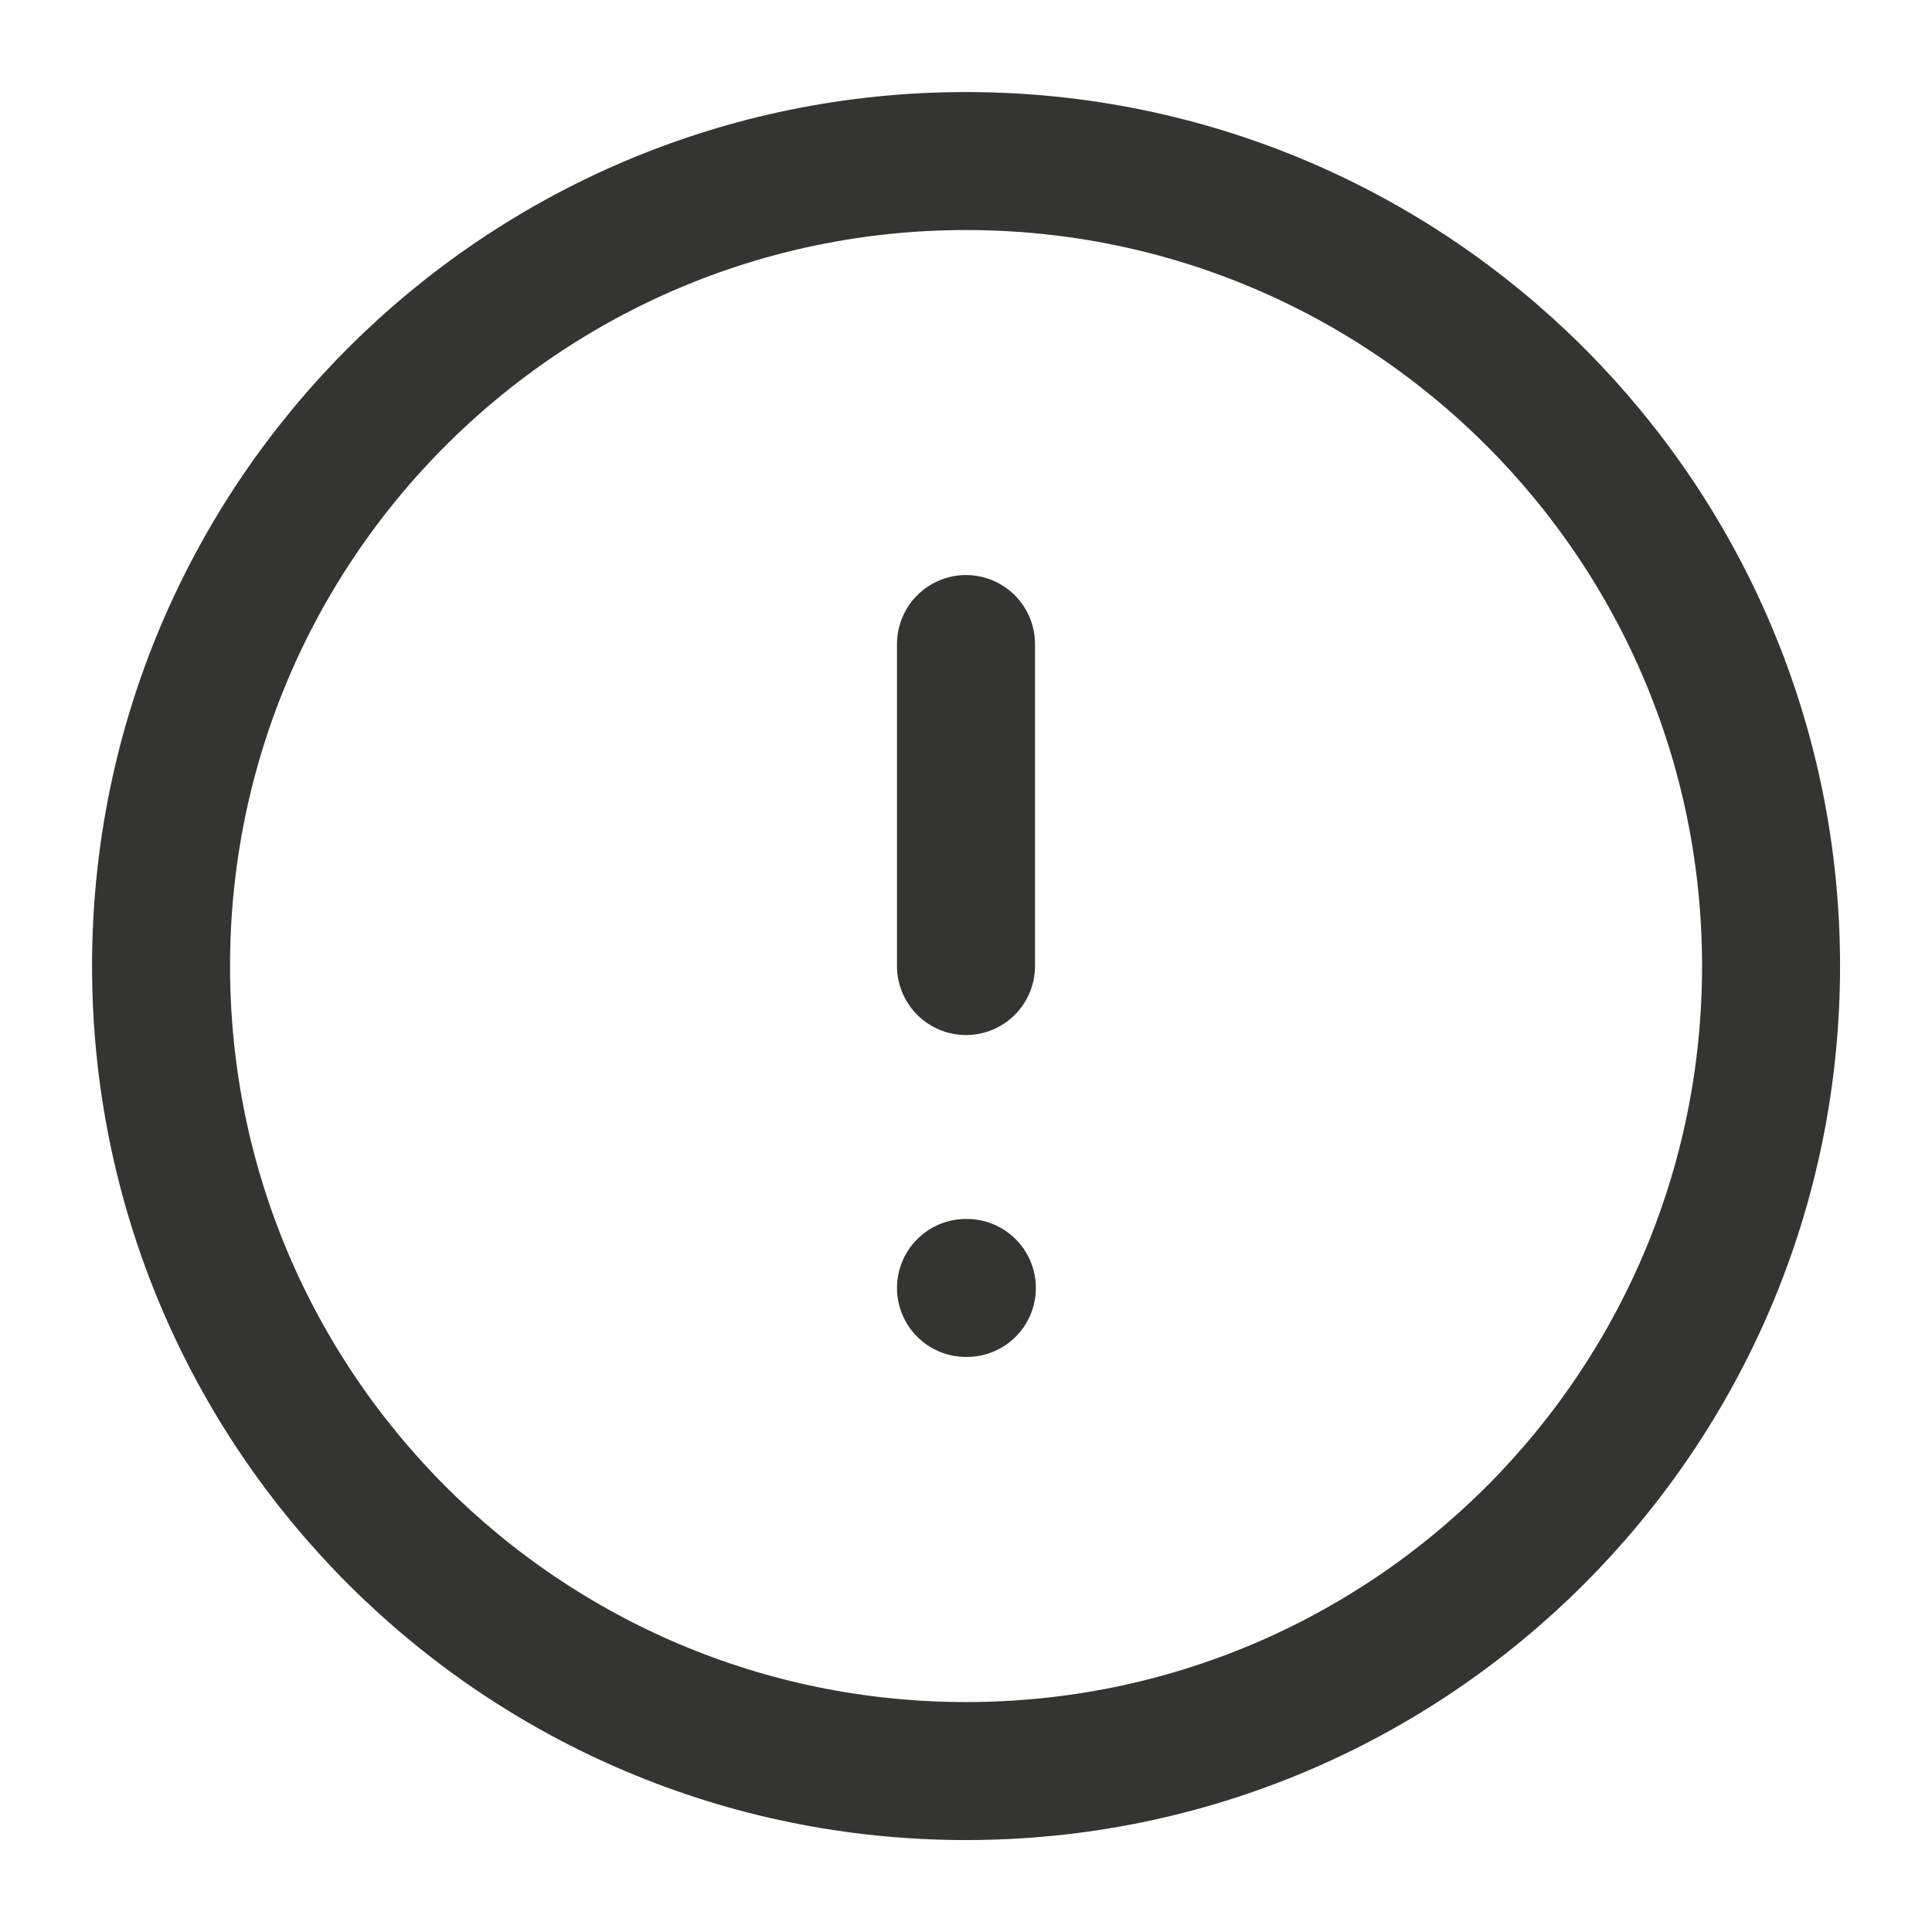 <?xml version="1.0" encoding="utf-8"?>
<svg xmlns="http://www.w3.org/2000/svg" width="56" height="56" viewBox="0 0 56 56" fill="none">
<path d="M28.001 51.335C40.888 51.335 51.335 40.888 51.335 28.001C51.335 15.115 40.888 4.668 28.001 4.668C15.115 4.668 4.668 15.115 4.668 28.001C4.668 40.888 15.115 51.335 28.001 51.335Z" stroke="#343432" stroke-width="4" stroke-linecap="round" stroke-linejoin="round"/>
<path d="M28 18.668V28.001" stroke="#343432" stroke-width="4" stroke-linecap="round" stroke-linejoin="round"/>
<path d="M28 37.332H28.025" stroke="#343432" stroke-width="4" stroke-linecap="round" stroke-linejoin="round"/>
</svg>